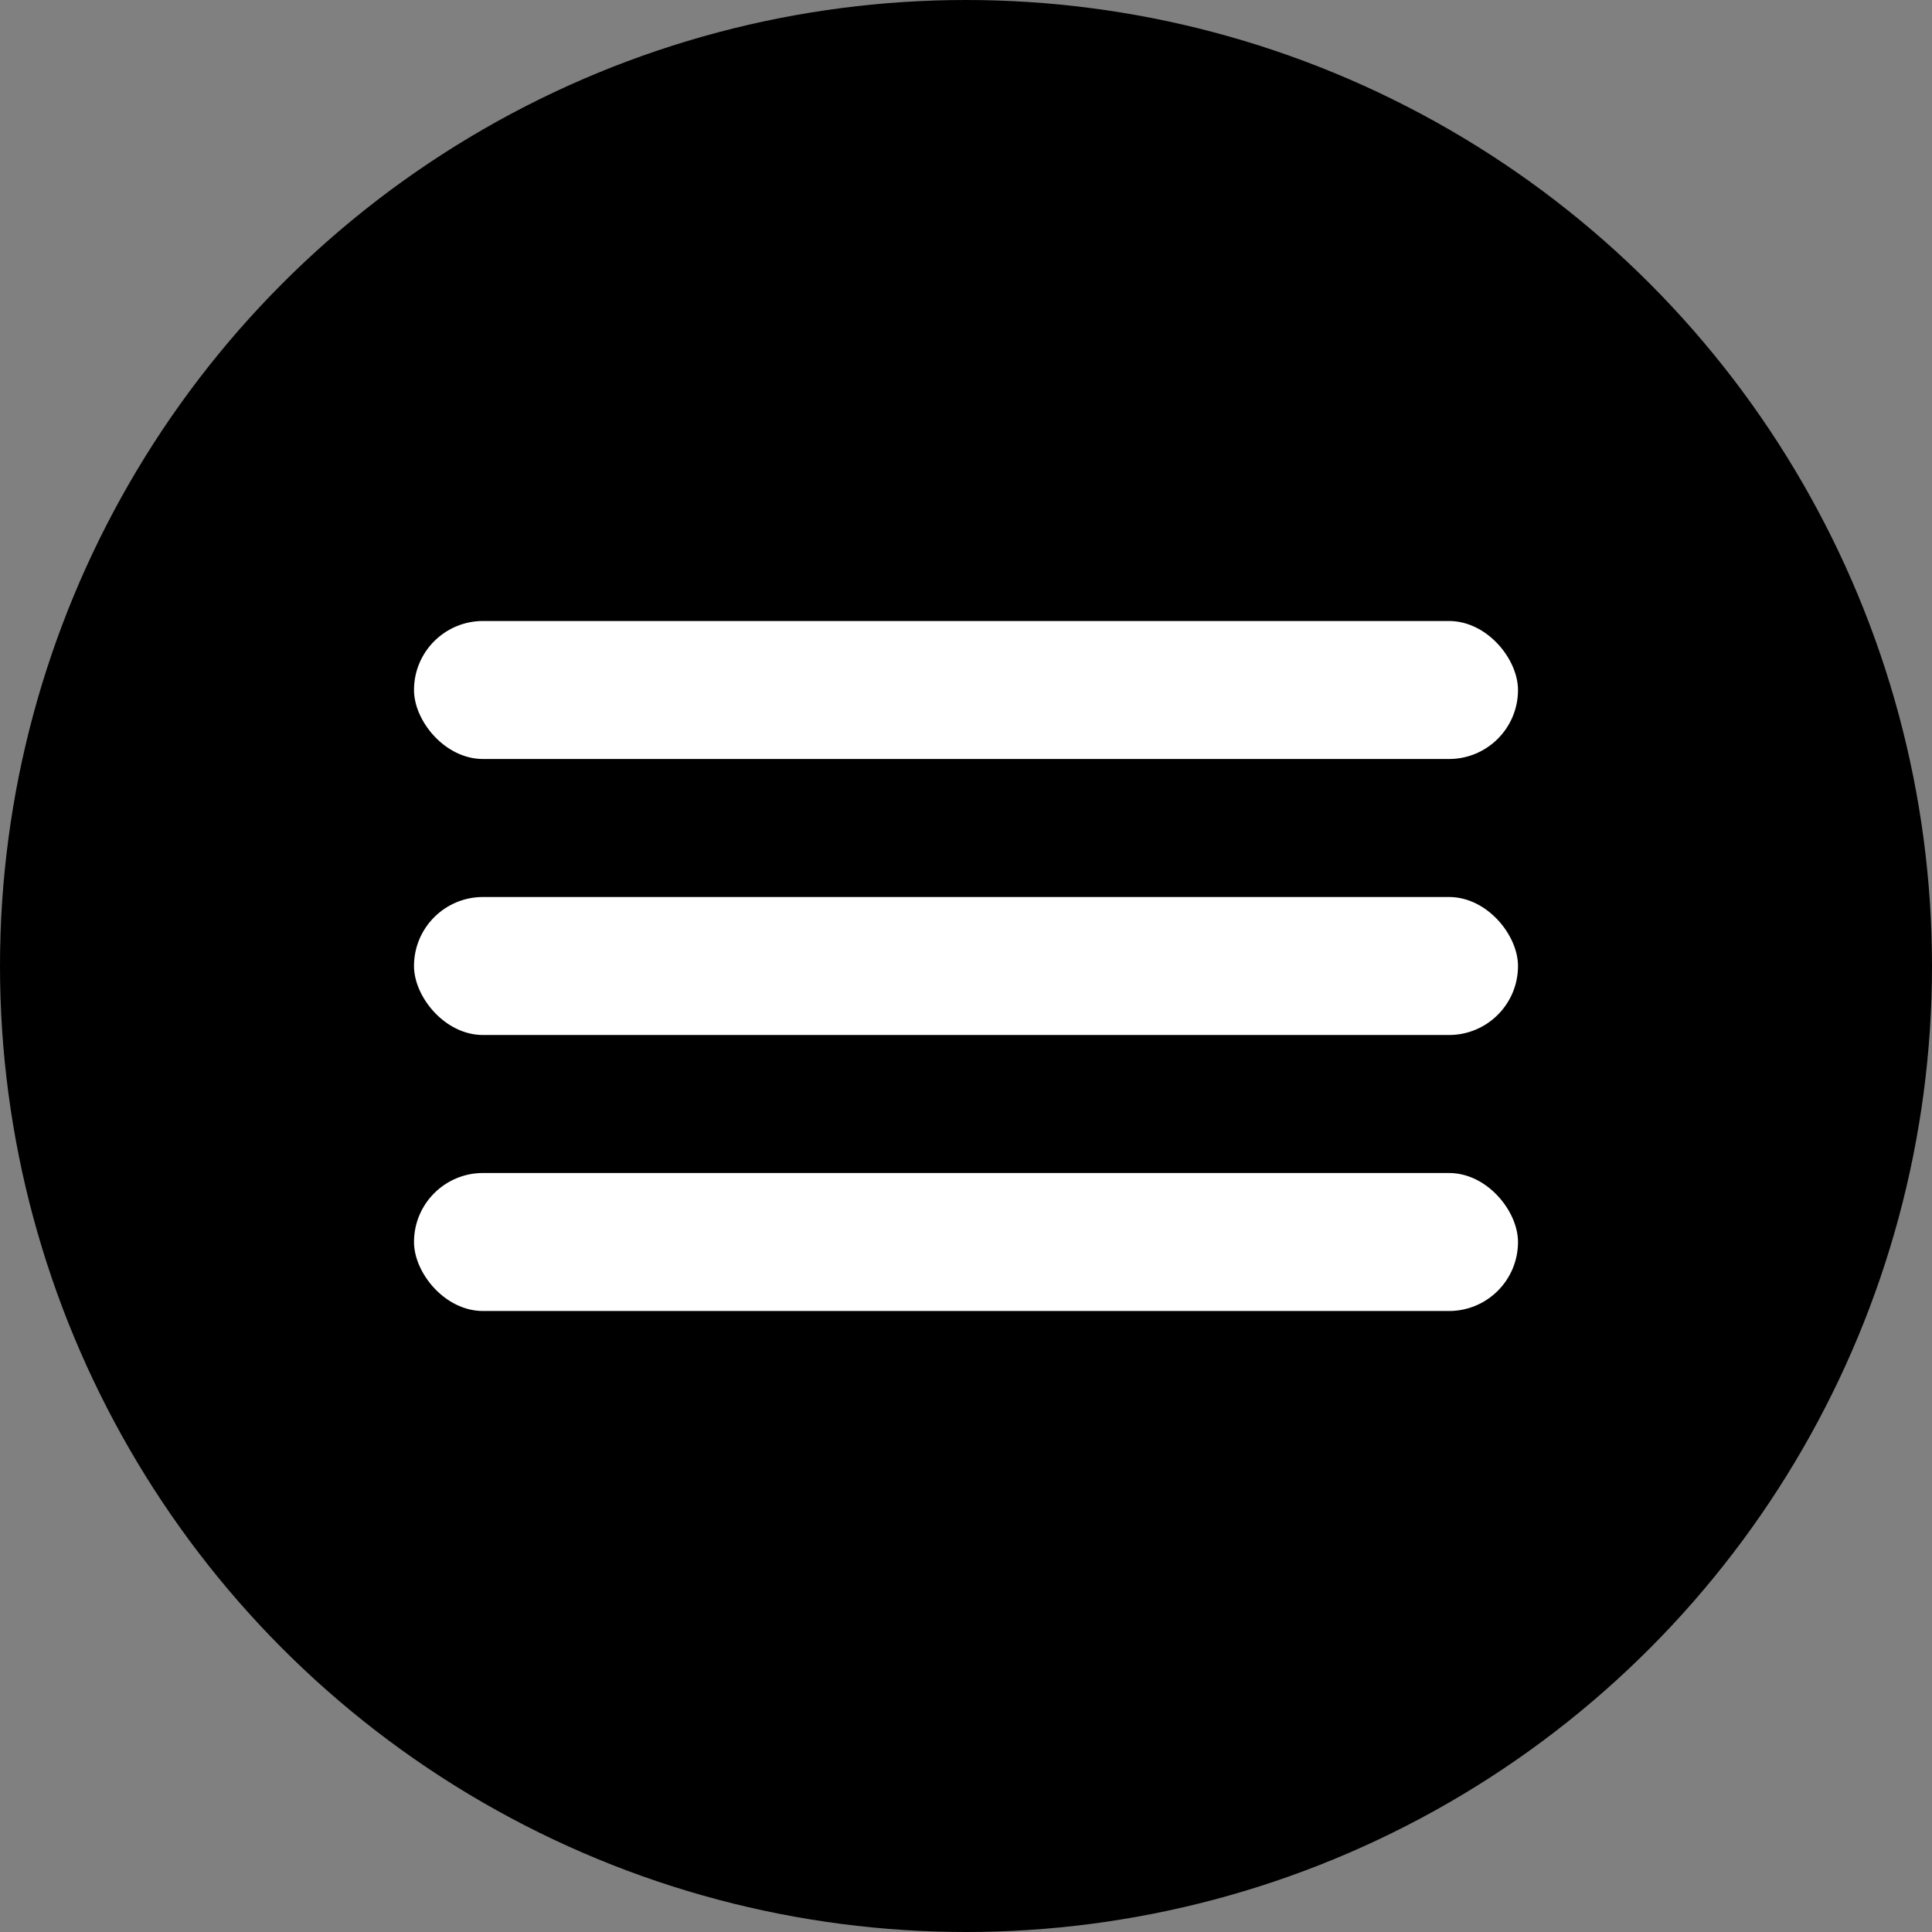 <?xml version="1.0" encoding="UTF-8"?> <svg xmlns="http://www.w3.org/2000/svg" width="28" height="28" viewBox="0 0 28 28" fill="none"><rect x="0" y="0" width="28" height="28" fill="#808080" stroke="none"/><circle cx="14" cy="14" r="14" fill="black"></circle><rect x="6" y="9" width="16" height="2" rx="1" fill="white"></rect><rect x="6" y="13" width="16" height="2" rx="1" fill="white"></rect><rect x="6" y="17" width="16" height="2" rx="1" fill="white"></rect></svg> 